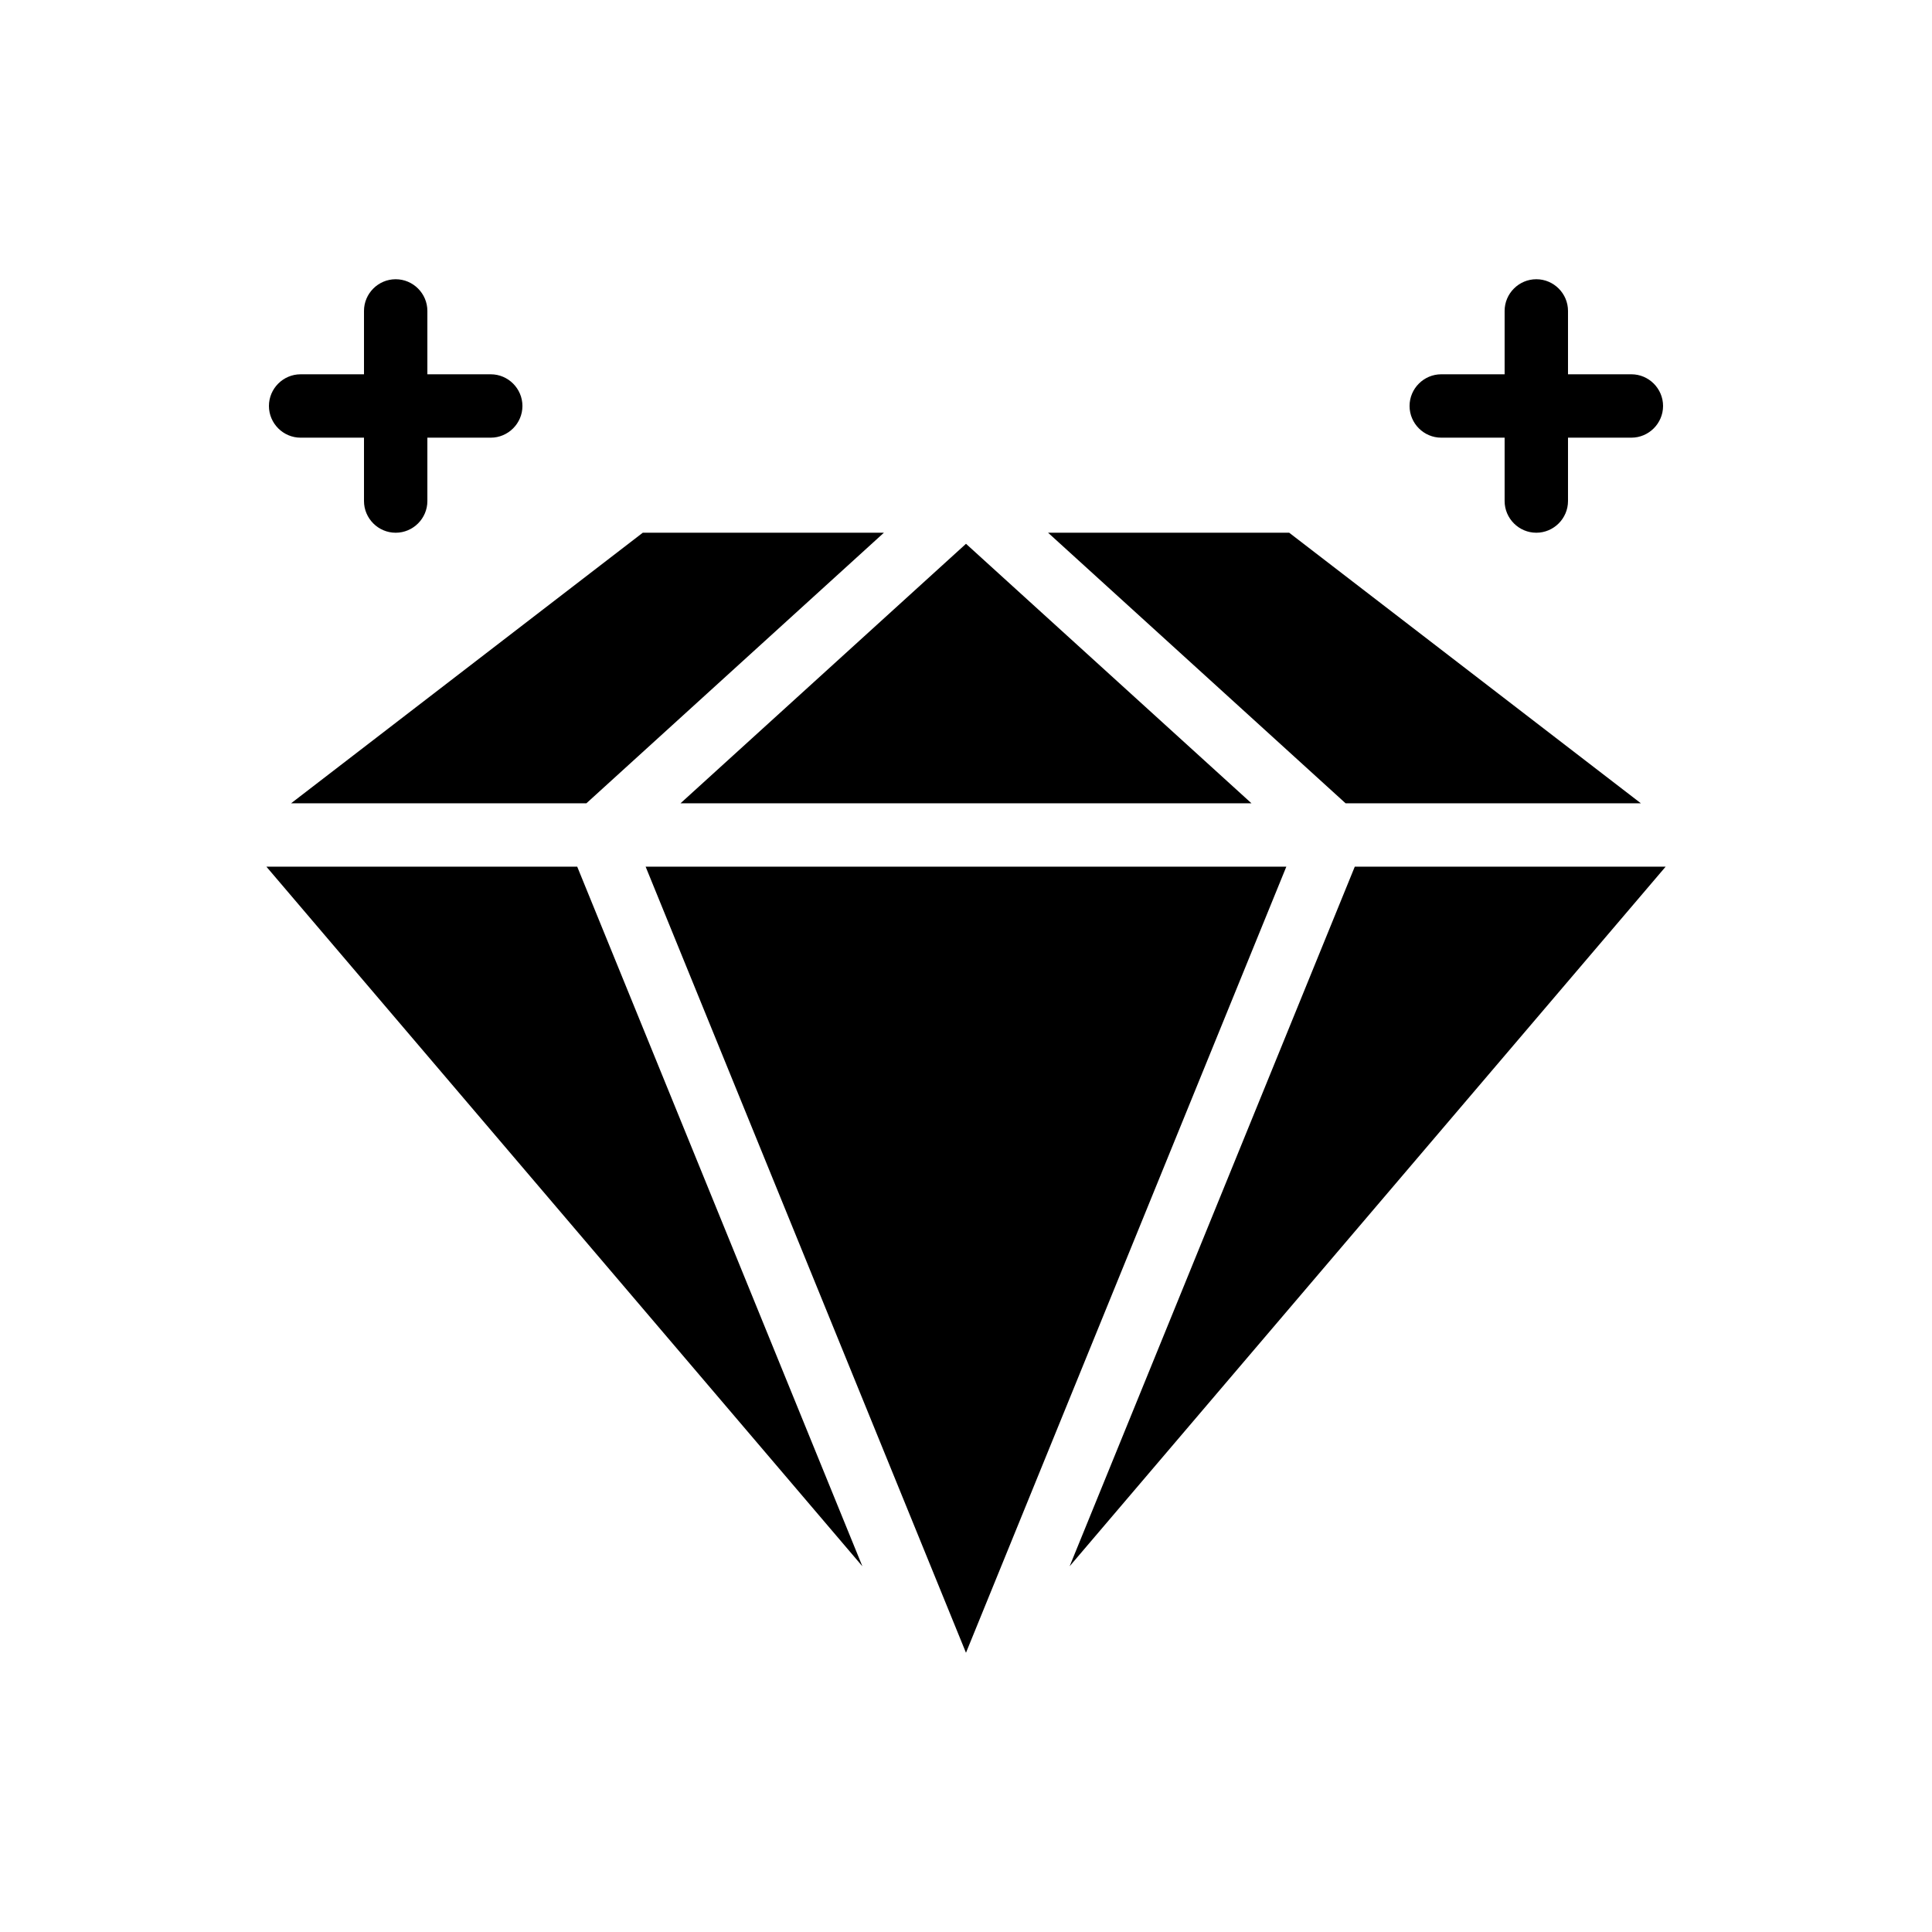 <?xml version="1.0" encoding="UTF-8"?>
<!-- Uploaded to: ICON Repo, www.svgrepo.com, Generator: ICON Repo Mixer Tools -->
<svg fill="#000000" width="800px" height="800px" version="1.1" viewBox="144 144 512 512" xmlns="http://www.w3.org/2000/svg">
 <g>
  <path d="m400 288.11-75.656 68.77h151.31z"/>
  <path d="m221.14 356.88h78.262l78.844-71.707h-63.898z"/>
  <path d="m503.03 373.68-75.57 185.4 157.95-185.4z"/>
  <path d="m484.89 373.68h-169.79l84.895 208.32z"/>
  <path d="m215.27 251.59c0 4.617 3.777 8.398 8.398 8.398h16.793v16.793c0 4.617 3.777 8.398 8.398 8.398 4.617 0 8.398-3.777 8.398-8.398v-16.793h16.793c4.617 0 8.398-3.777 8.398-8.398 0-4.617-3.777-8.398-8.398-8.398h-16.793v-16.793c0-4.617-3.777-8.398-8.398-8.398-4.617 0-8.398 3.777-8.398 8.398v16.793h-16.797c-4.617 0-8.395 3.777-8.395 8.398z"/>
  <path d="m576.33 243.19h-16.793v-16.793c0-4.617-3.777-8.398-8.398-8.398-4.617 0-8.398 3.777-8.398 8.398v16.793h-16.793c-4.617 0-8.398 3.777-8.398 8.398 0 4.617 3.777 8.398 8.398 8.398h16.793v16.793c0 4.617 3.777 8.398 8.398 8.398 4.617 0 8.398-3.777 8.398-8.398v-16.793h16.793c4.617 0 8.398-3.777 8.398-8.398 0-4.621-3.781-8.398-8.398-8.398z"/>
  <path d="m578.85 356.88-93.207-71.707h-63.898l78.848 71.707z"/>
  <path d="m372.54 559.08-75.57-185.4h-82.371z"/>
 </g>
</svg>